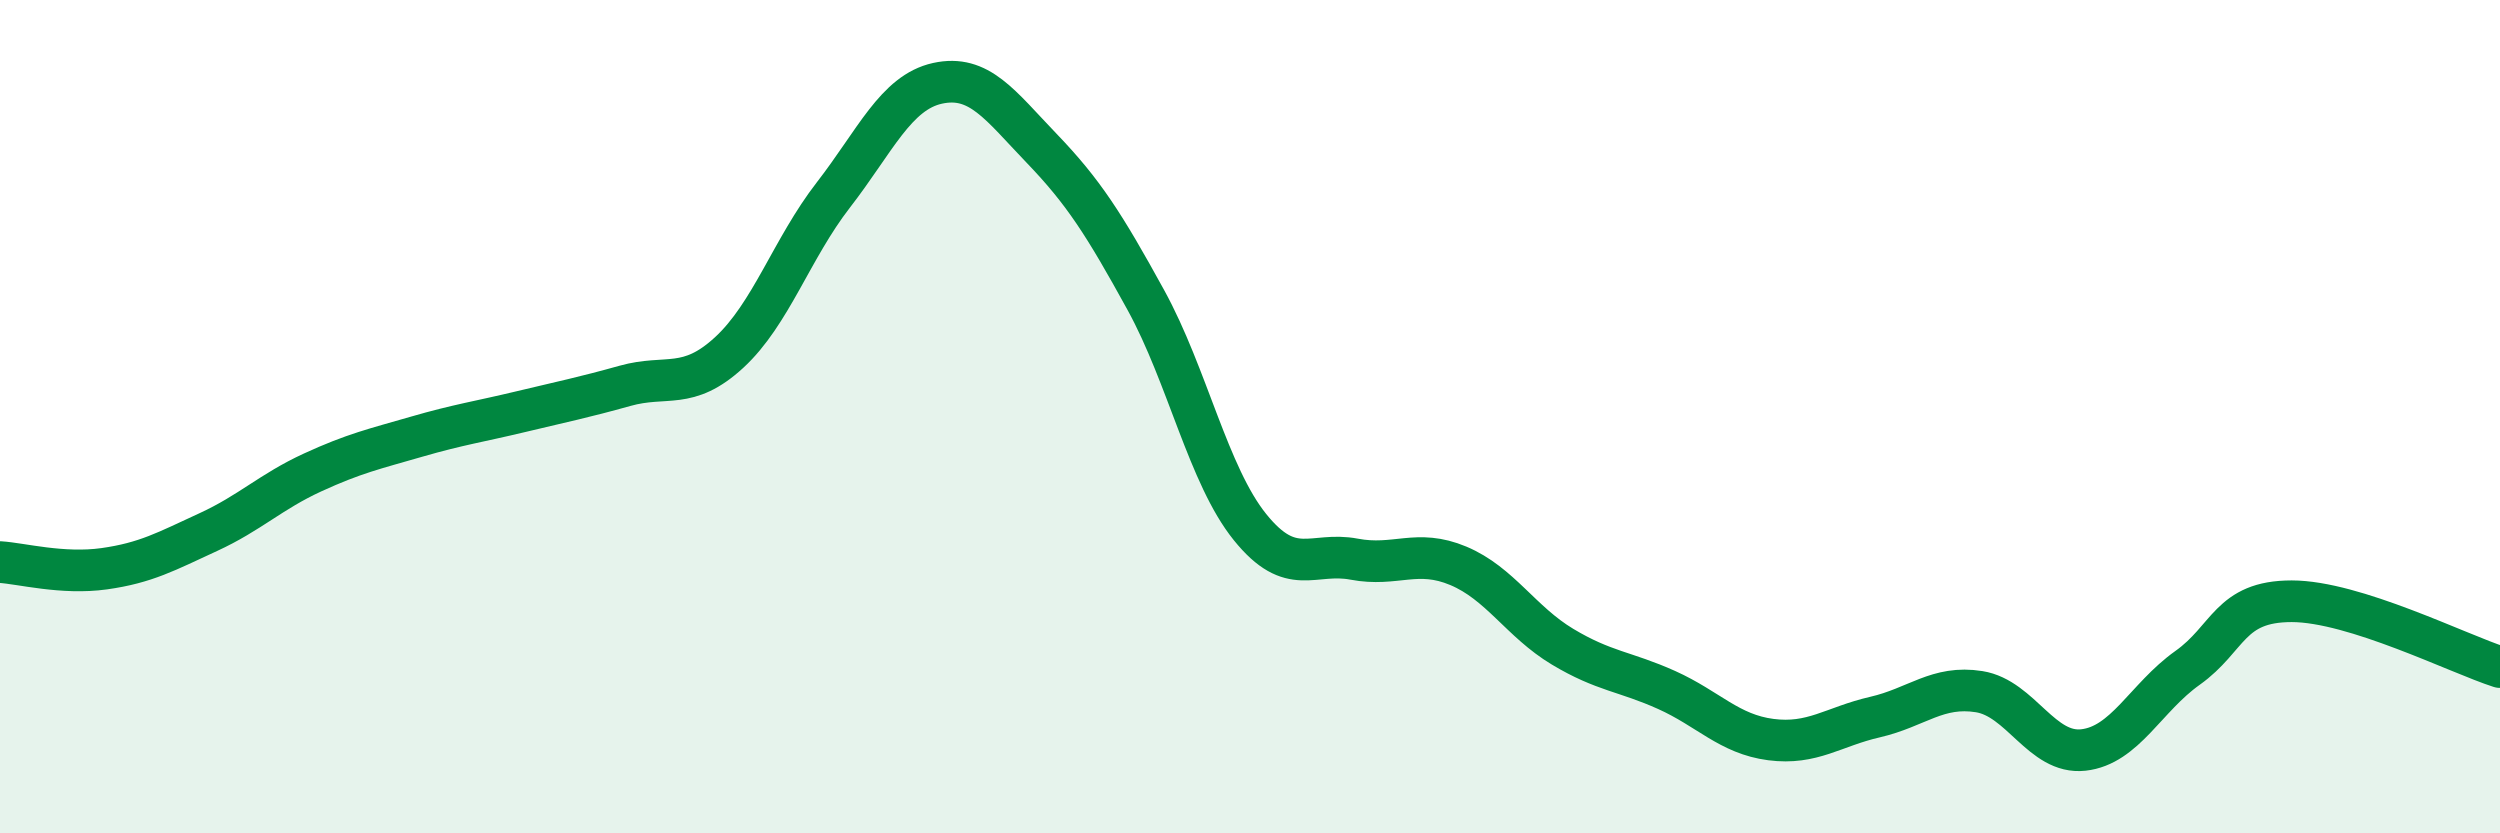 
    <svg width="60" height="20" viewBox="0 0 60 20" xmlns="http://www.w3.org/2000/svg">
      <path
        d="M 0,13.49 C 0.5,13.52 1.5,13.79 2.5,13.65 C 3.5,13.51 4,13.23 5,12.77 C 6,12.31 6.5,11.8 7.5,11.34 C 8.5,10.88 9,10.77 10,10.48 C 11,10.19 11.5,10.12 12.5,9.88 C 13.5,9.64 14,9.54 15,9.26 C 16,8.98 16.5,9.38 17.5,8.46 C 18.5,7.54 19,5.97 20,4.68 C 21,3.39 21.5,2.22 22.5,2 C 23.5,1.78 24,2.52 25,3.56 C 26,4.6 26.5,5.38 27.5,7.2 C 28.5,9.02 29,11.41 30,12.65 C 31,13.89 31.5,13.23 32.5,13.42 C 33.5,13.61 34,13.16 35,13.58 C 36,14 36.5,14.92 37.5,15.52 C 38.5,16.12 39,16.11 40,16.56 C 41,17.01 41.5,17.62 42.5,17.75 C 43.5,17.88 44,17.44 45,17.21 C 46,16.98 46.5,16.44 47.5,16.6 C 48.5,16.76 49,18.11 50,18 C 51,17.89 51.5,16.74 52.5,16.03 C 53.5,15.32 53.5,14.43 55,14.43 C 56.5,14.43 59,15.69 60,16.01L60 20L0 20Z"
        fill="#008740"
        opacity="0.1"
        stroke-linecap="round"
        stroke-linejoin="round"
      />
      <path
        d="M 0,13.49 C 0.5,13.52 1.5,13.79 2.5,13.65 C 3.5,13.51 4,13.23 5,12.77 C 6,12.31 6.5,11.8 7.5,11.34 C 8.5,10.88 9,10.77 10,10.48 C 11,10.19 11.5,10.12 12.5,9.88 C 13.5,9.64 14,9.54 15,9.26 C 16,8.98 16.5,9.38 17.5,8.46 C 18.5,7.54 19,5.97 20,4.68 C 21,3.39 21.5,2.22 22.5,2 C 23.5,1.78 24,2.52 25,3.56 C 26,4.6 26.5,5.38 27.5,7.2 C 28.5,9.02 29,11.41 30,12.65 C 31,13.89 31.5,13.23 32.5,13.42 C 33.5,13.61 34,13.16 35,13.58 C 36,14 36.5,14.92 37.5,15.52 C 38.5,16.12 39,16.11 40,16.56 C 41,17.01 41.5,17.62 42.5,17.75 C 43.5,17.88 44,17.44 45,17.21 C 46,16.98 46.5,16.44 47.5,16.6 C 48.5,16.76 49,18.11 50,18 C 51,17.89 51.5,16.74 52.5,16.03 C 53.5,15.32 53.5,14.43 55,14.43 C 56.5,14.43 59,15.69 60,16.01"
        stroke="#008740"
        stroke-width="1"
        fill="none"
        stroke-linecap="round"
        stroke-linejoin="round"
      />
    </svg>
  